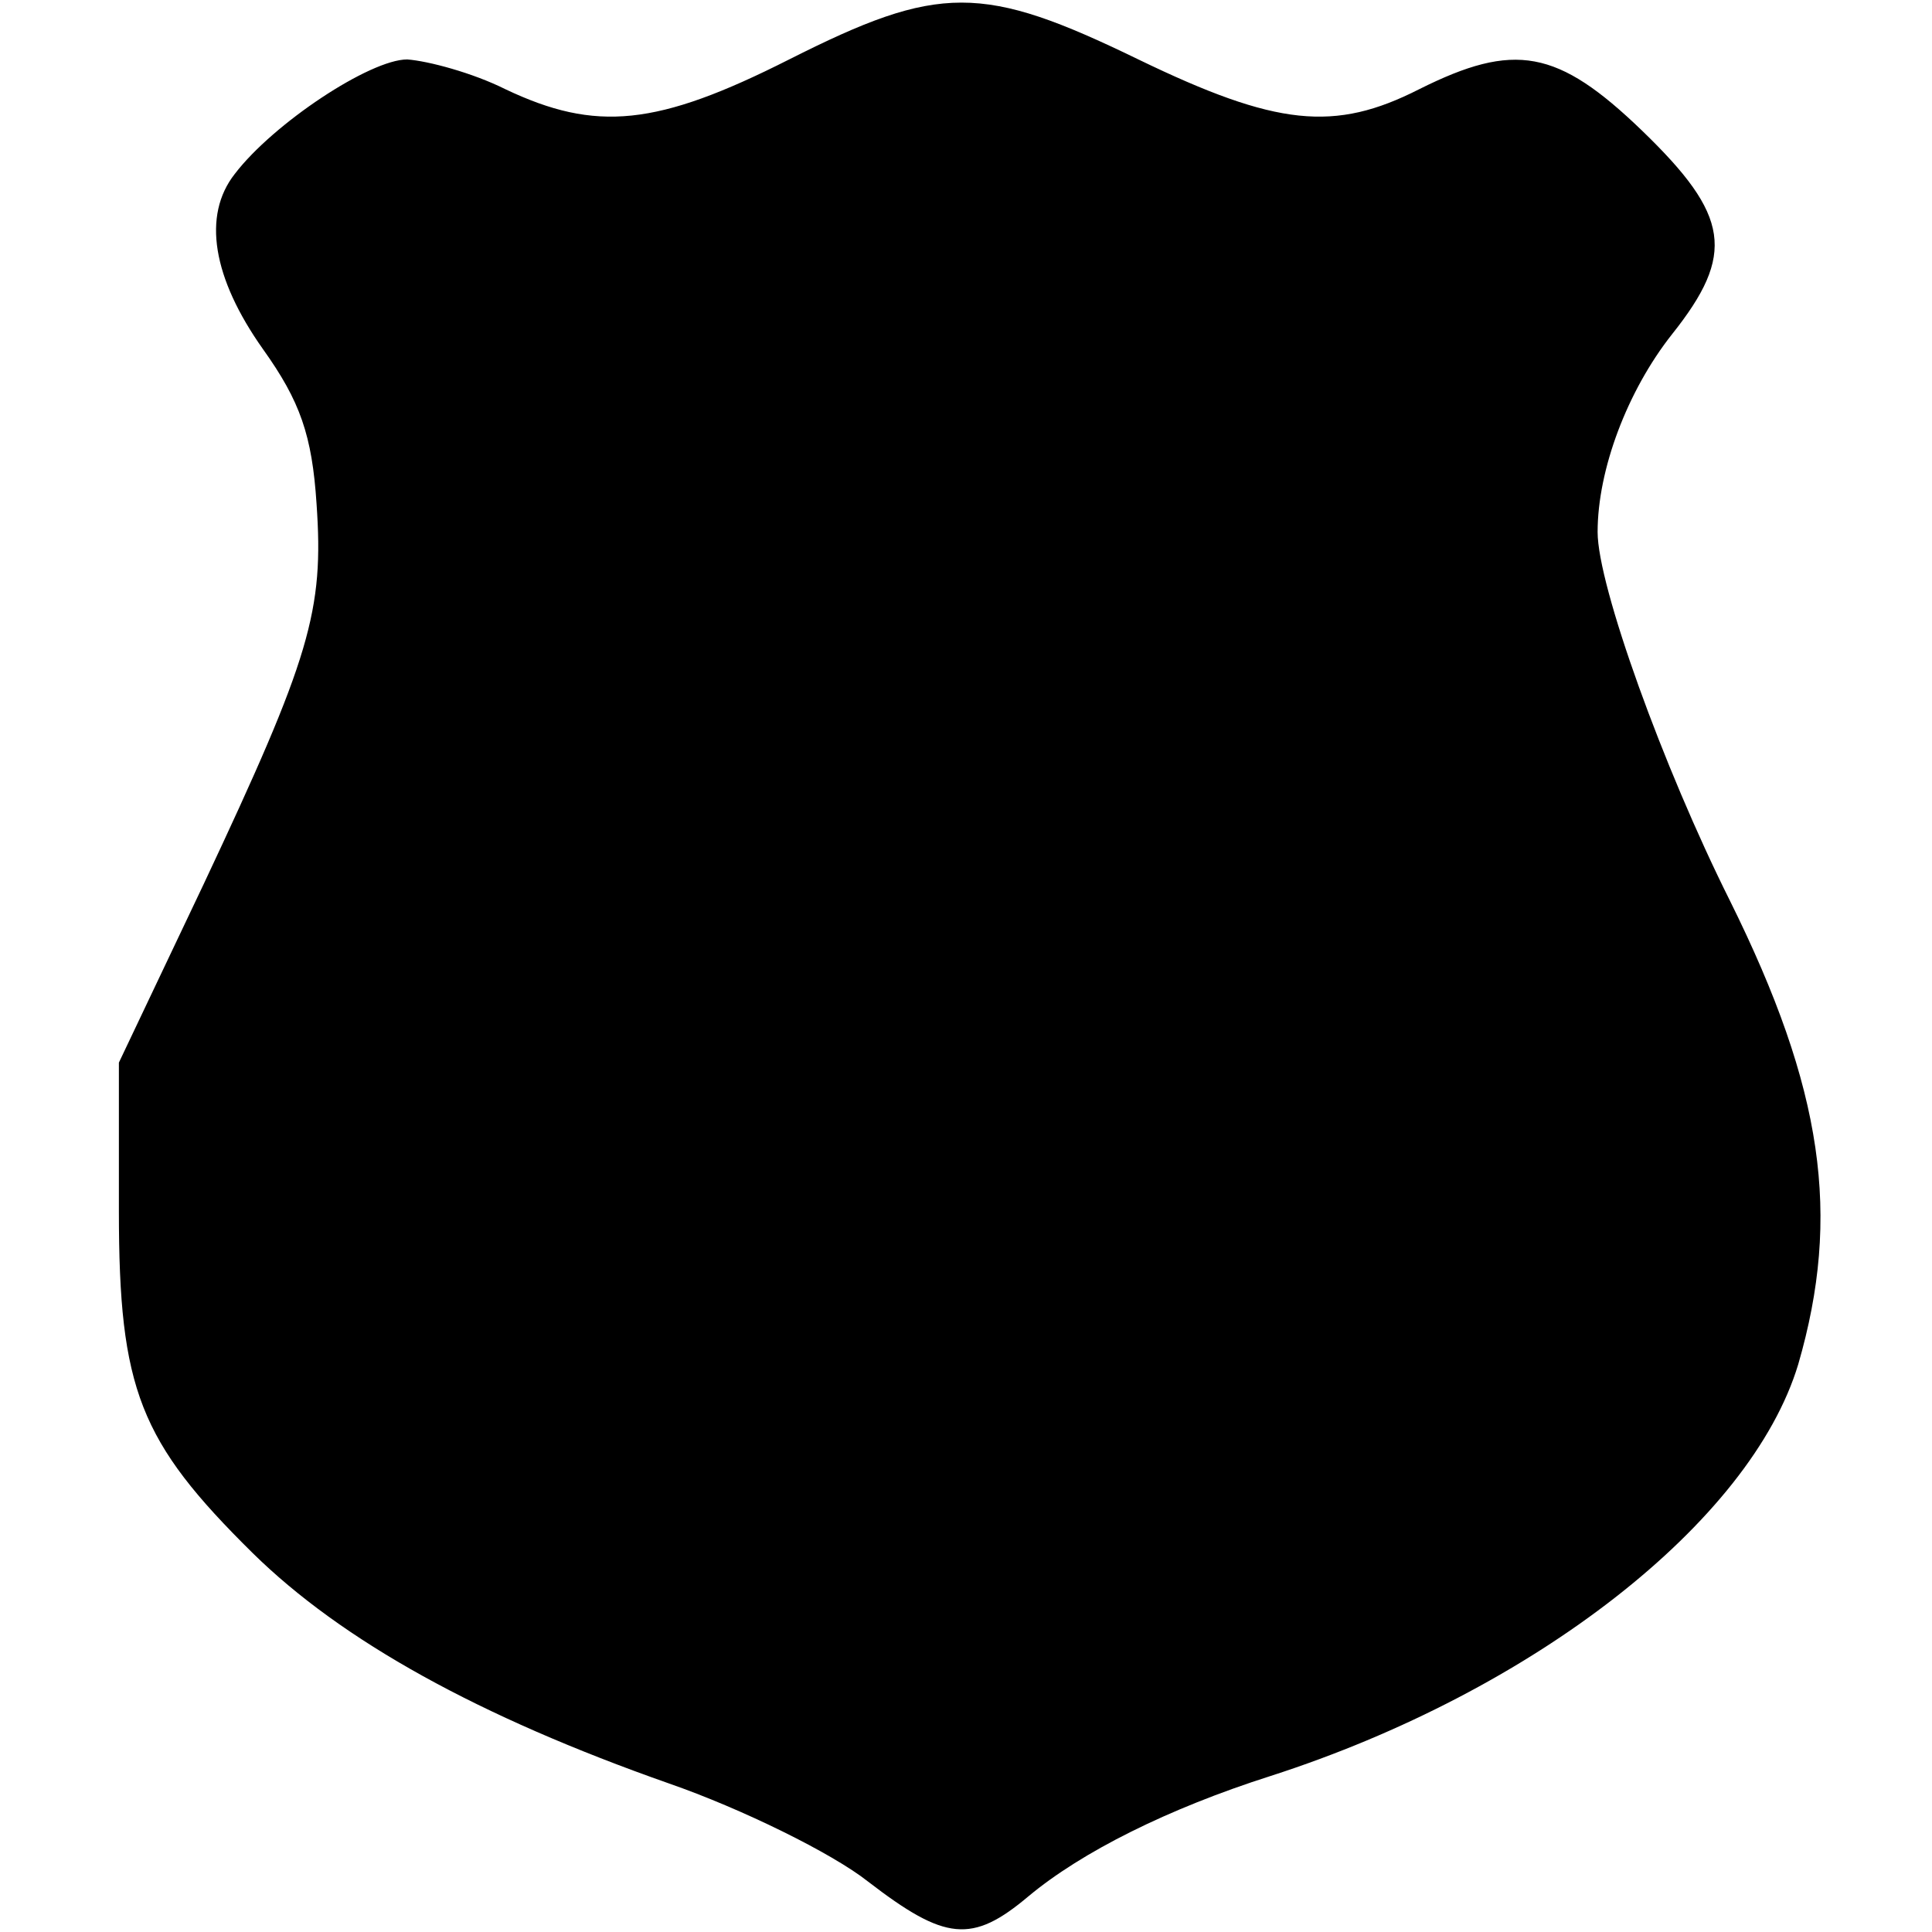 <?xml version="1.0" encoding="UTF-8" standalone="yes"?>
<svg version="1.0" xmlns="http://www.w3.org/2000/svg" width="100mm" height="100mm" viewBox="0 0 115 130" preserveAspectRatio="xMidYMid meet">
  <g transform="translate(0,130) scale(0.1,-0.1)" fill="#000000" stroke="none">
    <path d="M456 1260 c-89 -45 -130 -49 -191 -20 -22 11 -52 19 -66 20 -25 0
-90 -43 -116 -77 -22 -28 -15 -70 19 -118 25 -35 33 -58 36 -104 5 -72 -4
-103 -76 -256 l-57 -120 0 -100 c0 -120 14 -155 90 -230 60 -59 152 -110 280
-155 49 -17 110 -47 134 -66 52 -40 70 -42 108 -10 36 30 94 59 163 81 177 57
323 171 355 277 29 100 17 185 -46 312 -45 90 -89 212 -89 248 0 42 20 95 50
133 43 54 39 80 -20 137 -57 55 -86 60 -150 28 -57 -29 -96 -25 -189 20 -105
51 -134 51 -235 0z"/>
  </g>
</svg>